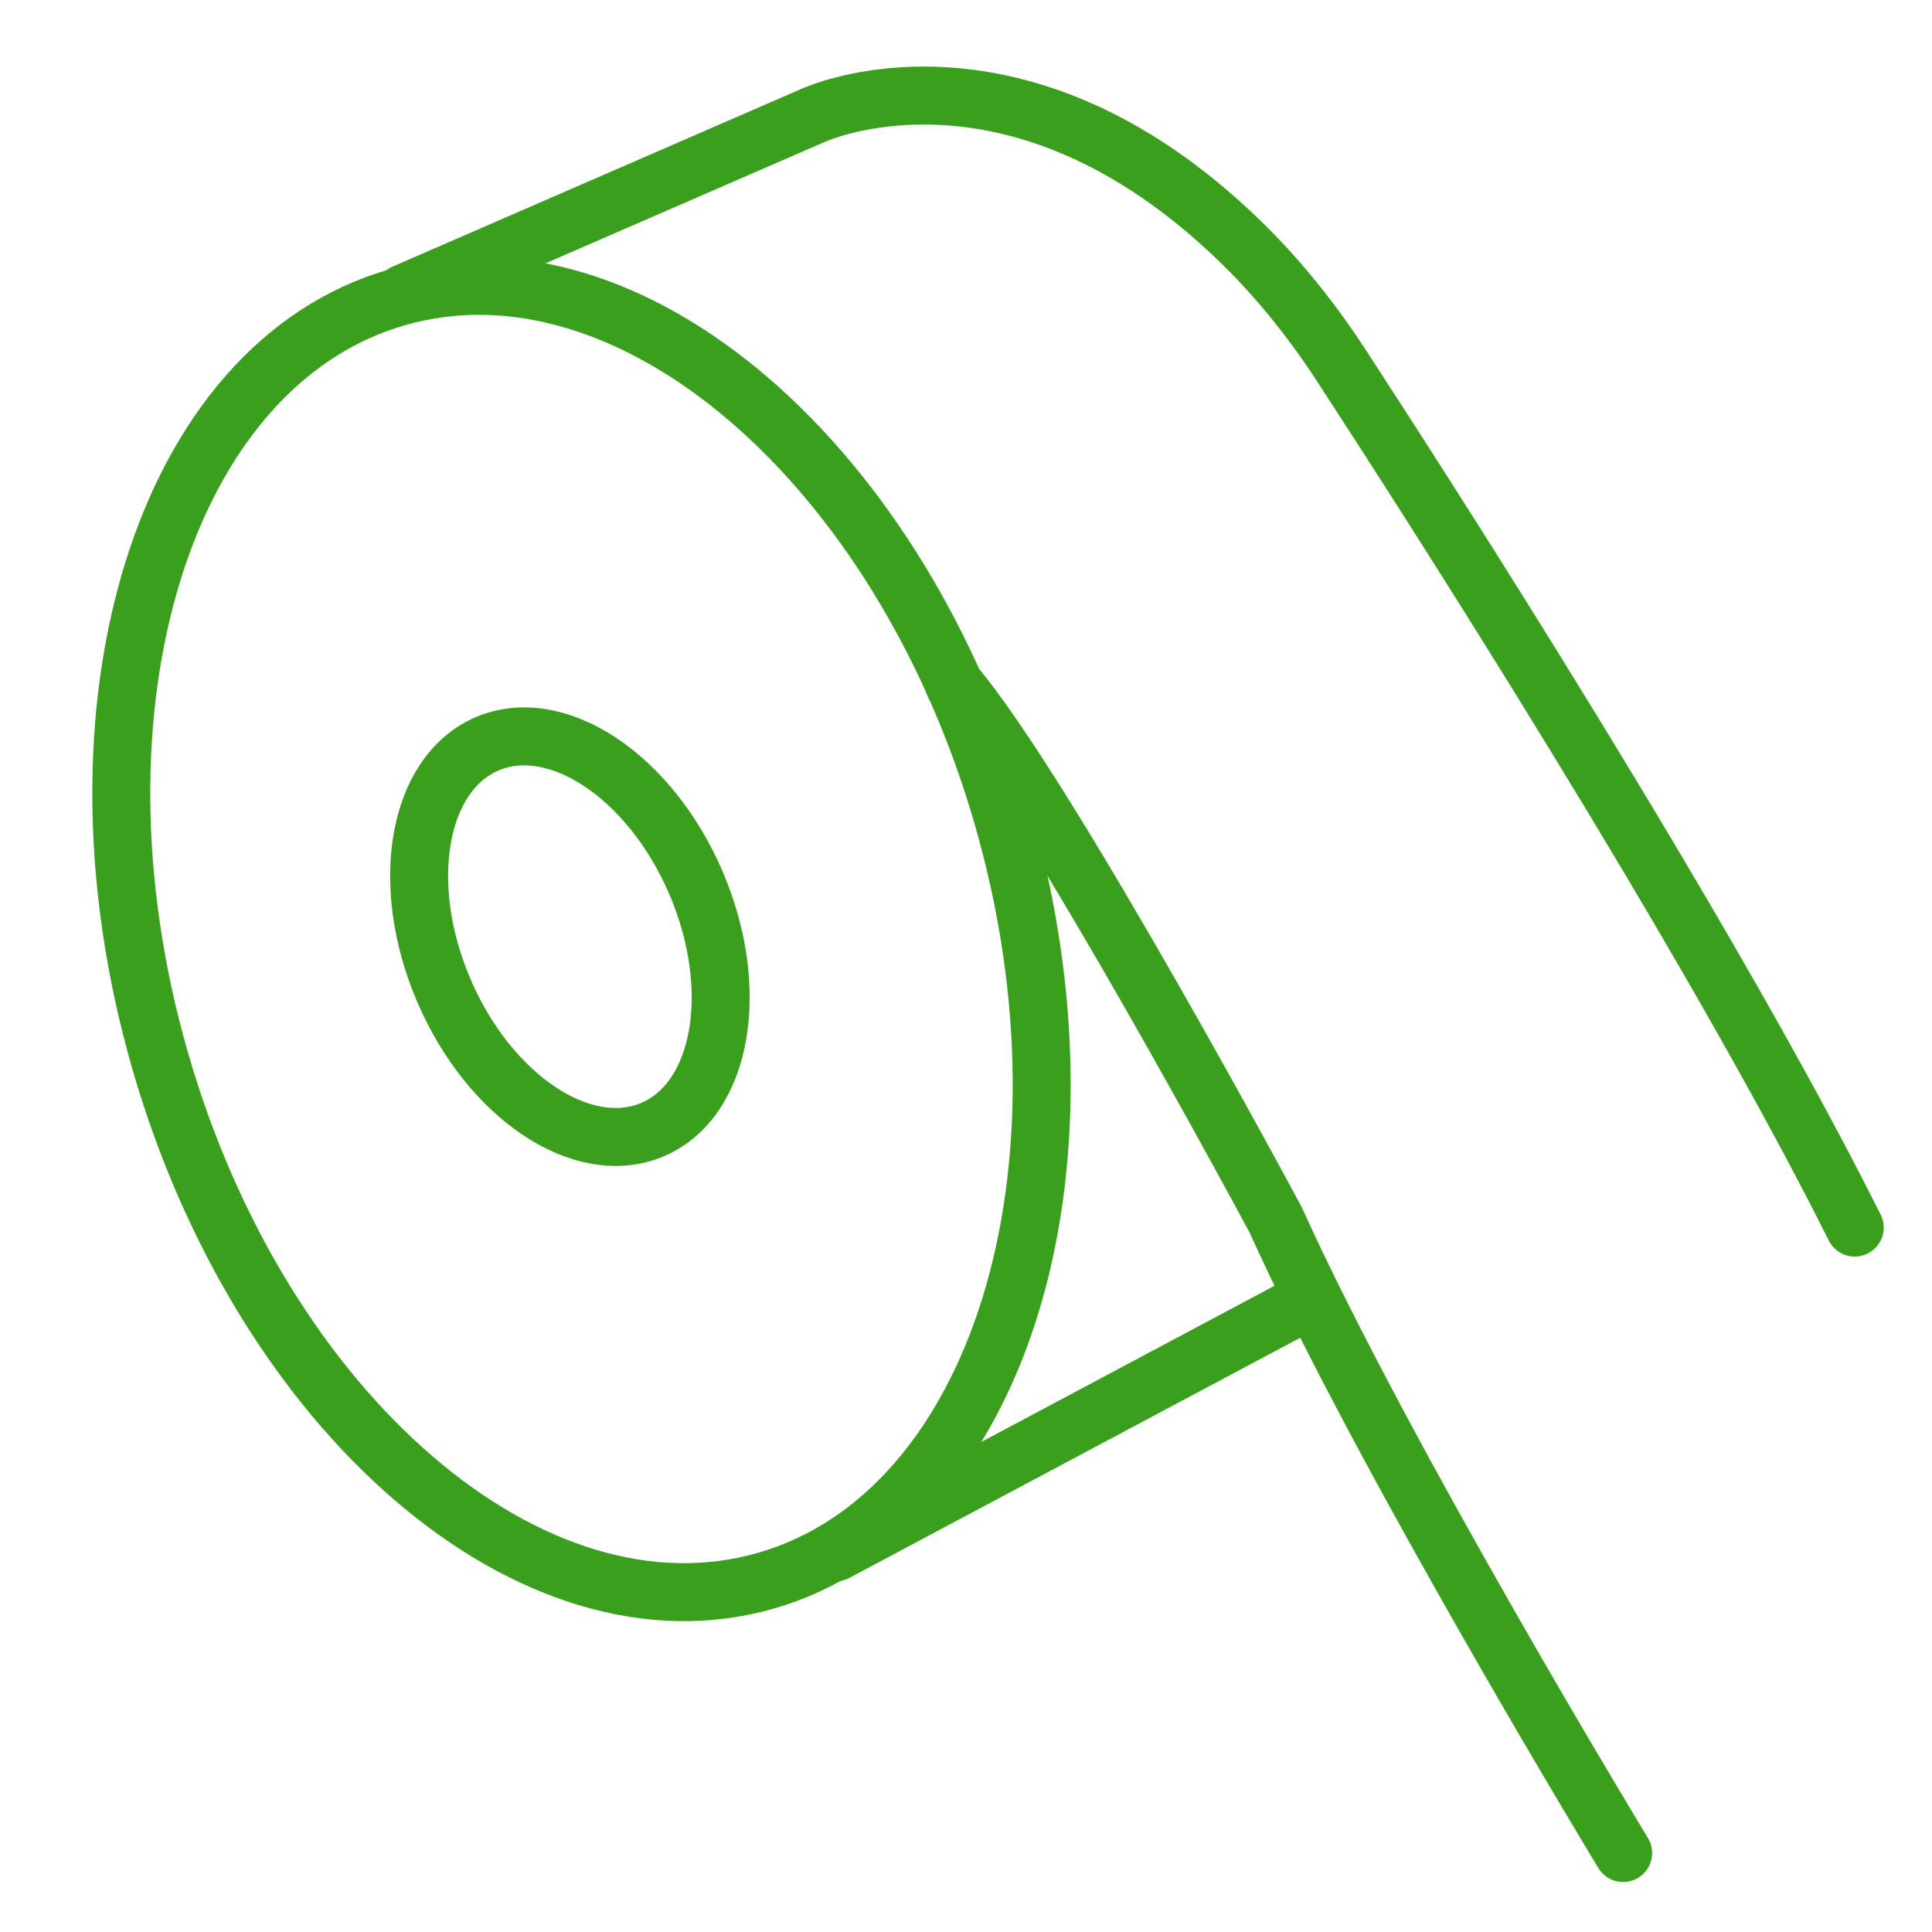 <?xml version="1.0" encoding="UTF-8"?>
<svg xmlns="http://www.w3.org/2000/svg" width="50" height="50" viewBox="0 0 50 50" fill="none">
  <mask id="mask0_208_5757" style="mask-type:alpha" maskUnits="userSpaceOnUse" x="0" y="0" width="50" height="50">
    <rect width="50" height="50" fill="#D9D9D9"></rect>
  </mask>
  <g mask="url(#mask0_208_5757)">
    <path d="M19.82 40.909C25.845 39.178 28.593 30.339 25.958 21.167C23.322 11.995 16.302 5.963 10.277 7.694C4.252 9.425 1.504 18.264 4.14 27.436C6.775 36.608 13.795 42.64 19.82 40.909Z" stroke="#3A9F1C" stroke-width="1.5" stroke-miterlimit="10" stroke-linecap="round"></path>
    <path d="M10.454 7.59L21.025 2.994C21.025 2.994 26.237 0.55 32.102 6.252C33.093 7.215 33.958 8.3 34.713 9.459C36.975 12.928 44.161 24.092 48 31.77" stroke="#3A9F1C" stroke-width="1.5" stroke-miterlimit="10" stroke-linecap="round"></path>
    <path d="M42.007 47.956C42.007 47.956 35.812 37.765 33.014 31.57C33.014 31.57 27.145 20.611 24.686 17.698" stroke="#3A9F1C" stroke-width="1.5" stroke-miterlimit="10" stroke-linecap="round"></path>
    <path d="M21.627 40.175L33.862 33.658" stroke="#3A9F1C" stroke-width="1.5" stroke-miterlimit="10" stroke-linecap="round"></path>
    <path d="M16.897 29.23C18.696 28.455 19.193 25.594 18.007 22.838C16.821 20.083 14.401 18.478 12.602 19.252C10.802 20.027 10.305 22.888 11.491 25.643C12.677 28.399 15.097 30.004 16.897 29.23Z" stroke="#3A9F1C" stroke-width="1.5" stroke-miterlimit="10" stroke-linecap="round"></path>
  </g>
</svg>

